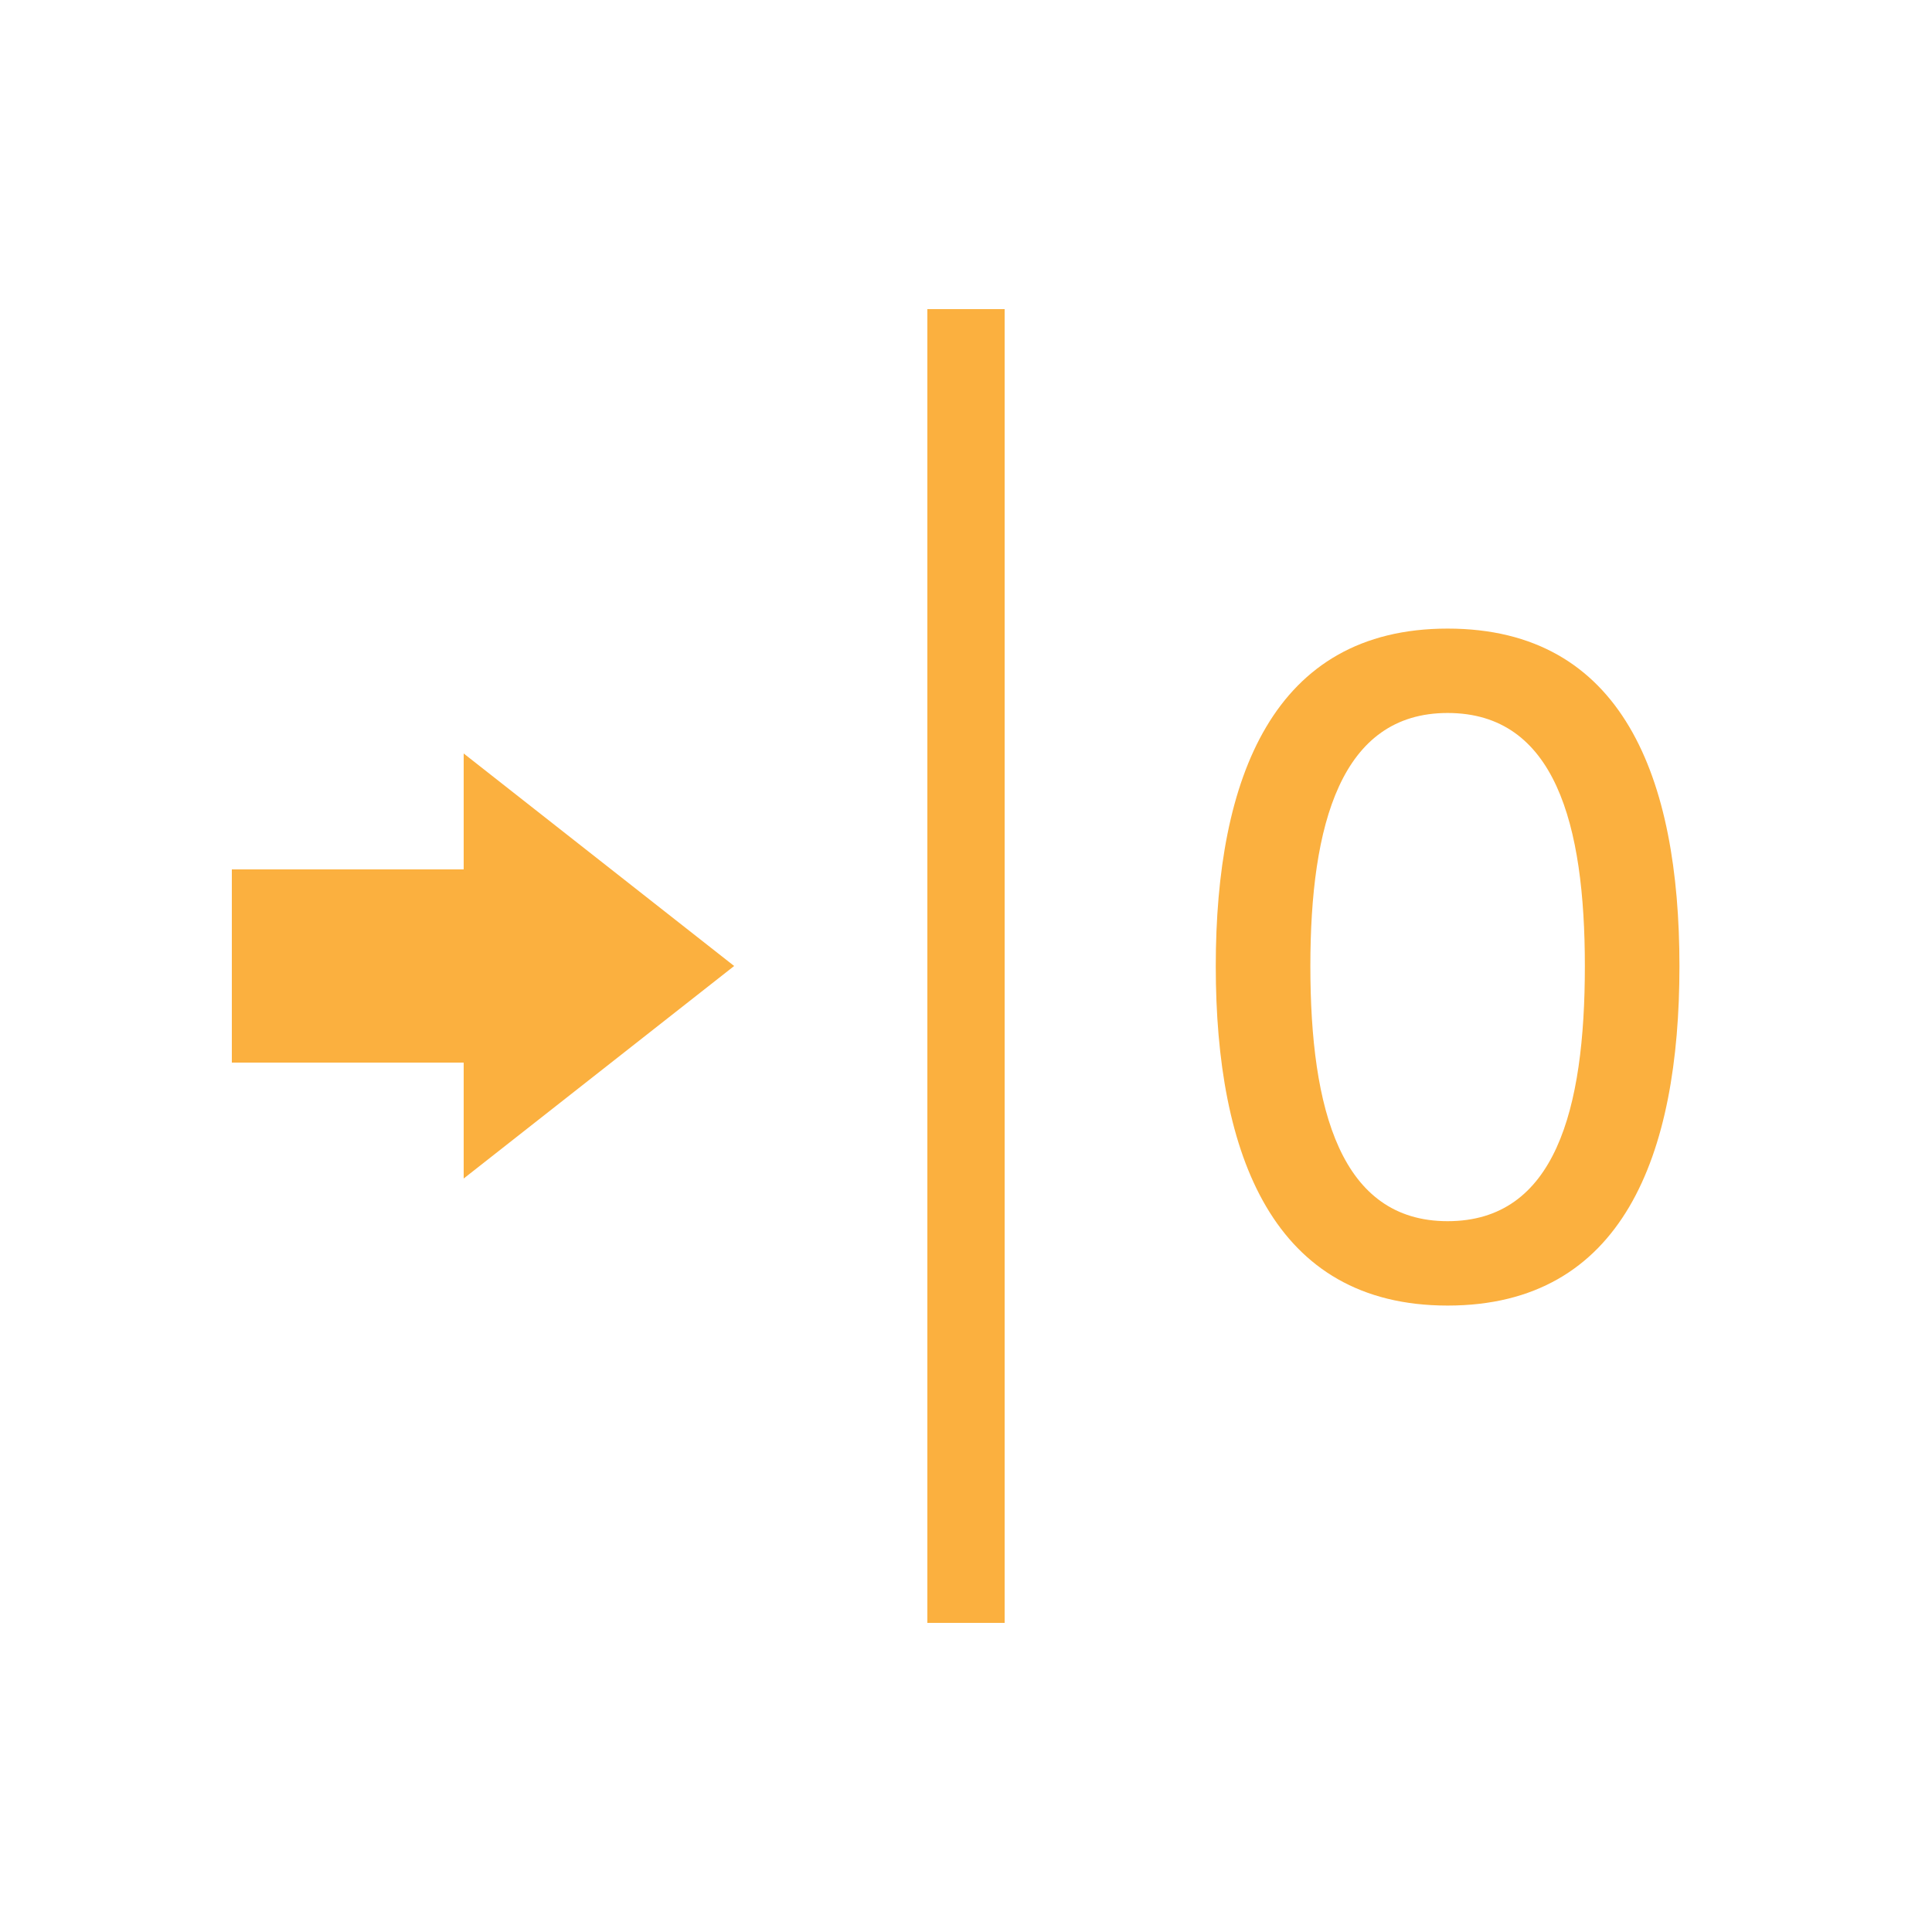 <svg width="50" height="50" viewBox="0 0 50 50" fill="none" xmlns="http://www.w3.org/2000/svg">
<path d="M24 8H26V42H24V8Z" fill="#FBB03F"/>
<path d="M37.464 33.788C42 33.788 43.464 29.9 43.464 25.004C43.464 20.132 42 16.268 37.464 16.268C32.952 16.268 31.464 20.132 31.464 25.004C31.464 29.9 32.952 33.788 37.464 33.788ZM37.464 31.604C34.704 31.604 33.912 28.724 33.912 25.004C33.912 21.332 34.704 18.452 37.464 18.452C40.248 18.452 41.016 21.332 41.016 25.004C41.016 28.724 40.248 31.604 37.464 31.604Z" fill="#FBB03F"/>
<path d="M19 25L12 30.5V27.5H6V22.5H12V19.5L19 25Z" fill="#FBB03F"/>
</svg>
